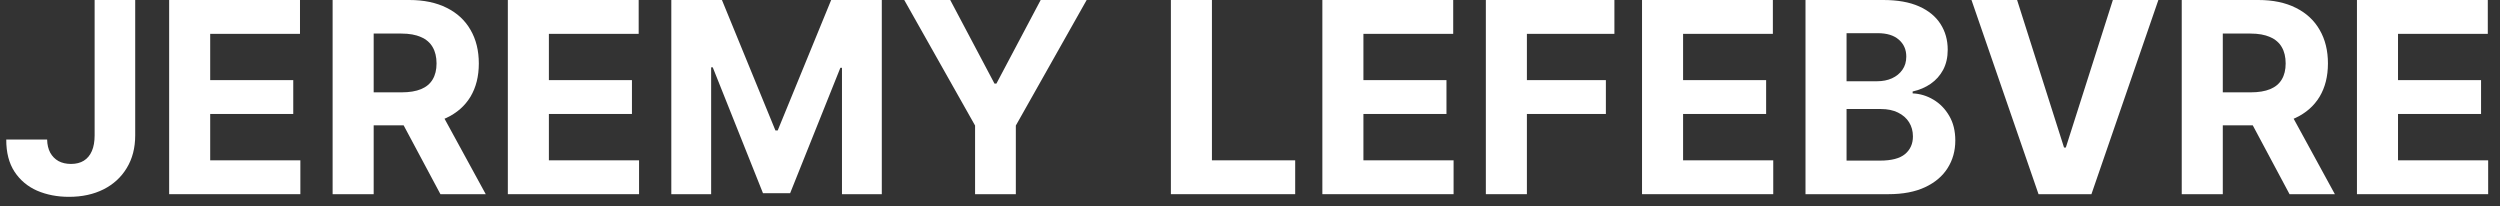 <svg width="206" height="17" viewBox="0 0 206 17" fill="none" xmlns="http://www.w3.org/2000/svg">
<rect x="0" y="0" width="206" height="17" fill="#333333" stroke="none"/>
<path d="M194.213 16V0H204.994V2.789H197.596V6.602H204.439V9.391H197.596V13.211H205.025V16H194.213Z" fill="white"/>
<path d="M179.775 16V0H186.088C187.296 0 188.327 0.216 189.182 0.648C190.041 1.076 190.695 1.682 191.143 2.469C191.596 3.25 191.822 4.169 191.822 5.227C191.822 6.289 191.593 7.203 191.135 7.969C190.676 8.729 190.012 9.312 189.143 9.719C188.278 10.125 187.231 10.328 186.002 10.328H181.775V7.609H185.455C186.101 7.609 186.637 7.521 187.064 7.344C187.492 7.167 187.809 6.901 188.018 6.547C188.231 6.193 188.338 5.753 188.338 5.227C188.338 4.695 188.231 4.247 188.018 3.883C187.809 3.518 187.489 3.242 187.057 3.055C186.63 2.862 186.09 2.766 185.439 2.766H183.158V16H179.775ZM188.416 8.719L192.393 16H188.658L184.768 8.719H188.416Z" fill="white"/>
<path d="M166.209 0L170.076 12.156H170.225L174.1 0H177.85L172.334 16H167.975L162.451 0H166.209Z" fill="white"/>
<path d="M148.773 16V0H155.18C156.357 0 157.339 0.174 158.125 0.523C158.911 0.872 159.503 1.357 159.898 1.977C160.294 2.591 160.492 3.299 160.492 4.102C160.492 4.727 160.367 5.276 160.117 5.75C159.867 6.219 159.523 6.604 159.086 6.906C158.654 7.203 158.159 7.414 157.602 7.539V7.695C158.211 7.721 158.781 7.893 159.312 8.211C159.849 8.529 160.284 8.974 160.617 9.547C160.951 10.115 161.117 10.792 161.117 11.578C161.117 12.427 160.906 13.185 160.484 13.852C160.068 14.513 159.451 15.037 158.633 15.422C157.815 15.807 156.807 16 155.609 16H148.773ZM152.156 13.234H154.914C155.857 13.234 156.544 13.055 156.977 12.695C157.409 12.331 157.625 11.846 157.625 11.242C157.625 10.8 157.518 10.409 157.305 10.07C157.091 9.732 156.786 9.466 156.391 9.273C156 9.081 155.534 8.984 154.992 8.984H152.156V13.234ZM152.156 6.695H154.664C155.128 6.695 155.539 6.615 155.898 6.453C156.263 6.286 156.549 6.052 156.758 5.75C156.971 5.448 157.078 5.086 157.078 4.664C157.078 4.086 156.872 3.62 156.461 3.266C156.055 2.911 155.477 2.734 154.727 2.734H152.156V6.695Z" fill="white"/>
<path d="M135.303 16V0H146.084V2.789H138.686V6.602H145.529V9.391H138.686V13.211H146.115V16H135.303Z" fill="white"/>
<path d="M122.434 16V0H133.027V2.789H125.816V6.602H132.324V9.391H125.816V16H122.434Z" fill="white"/>
<path d="M108.963 16V0H119.744V2.789H112.346V6.602H119.189V9.391H112.346V13.211H119.775V16H108.963Z" fill="white"/>
<path d="M96.481 16V0H99.863V13.211H106.723V16H96.481Z" fill="white"/>
<path d="M74.51 0H78.299L81.947 6.891H82.103L85.752 0H89.541L83.705 10.344V16H80.346V10.344L74.51 0Z" fill="white"/>
<path d="M55.316 0H59.488L63.895 10.75H64.082L68.488 0H72.66V16H69.379V5.586H69.246L65.106 15.922H62.871L58.73 5.547H58.598V16H55.316V0Z" fill="white"/>
<path d="M41.846 16V0H52.627V2.789H45.228V6.602H52.072V9.391H45.228V13.211H52.658V16H41.846Z" fill="white"/>
<path d="M27.408 16V0H33.721C34.929 0 35.96 0.216 36.815 0.648C37.674 1.076 38.328 1.682 38.775 2.469C39.228 3.25 39.455 4.169 39.455 5.227C39.455 6.289 39.226 7.203 38.768 7.969C38.309 8.729 37.645 9.312 36.775 9.719C35.911 10.125 34.864 10.328 33.635 10.328H29.408V7.609H33.088C33.734 7.609 34.27 7.521 34.697 7.344C35.124 7.167 35.442 6.901 35.65 6.547C35.864 6.193 35.971 5.753 35.971 5.227C35.971 4.695 35.864 4.247 35.65 3.883C35.442 3.518 35.122 3.242 34.69 3.055C34.262 2.862 33.723 2.766 33.072 2.766H30.791V16H27.408ZM36.049 8.719L40.025 16H36.291L32.4 8.719H36.049Z" fill="white"/>
<path d="M13.938 16V0H24.719V2.789H17.32V6.602H24.164V9.391H17.32V13.211H24.75V16H13.938Z" fill="white"/>
<path d="M7.797 0H11.141V11.156C11.141 12.188 10.909 13.083 10.445 13.844C9.987 14.604 9.349 15.19 8.531 15.602C7.714 16.013 6.763 16.219 5.68 16.219C4.716 16.219 3.841 16.049 3.055 15.711C2.274 15.367 1.654 14.846 1.195 14.148C0.737 13.445 0.511 12.562 0.516 11.5H3.883C3.893 11.922 3.979 12.284 4.141 12.586C4.307 12.883 4.534 13.112 4.82 13.273C5.112 13.43 5.456 13.508 5.852 13.508C6.268 13.508 6.62 13.419 6.906 13.242C7.198 13.06 7.419 12.794 7.57 12.445C7.721 12.096 7.797 11.667 7.797 11.156V0Z" fill="white"/>
</svg>
